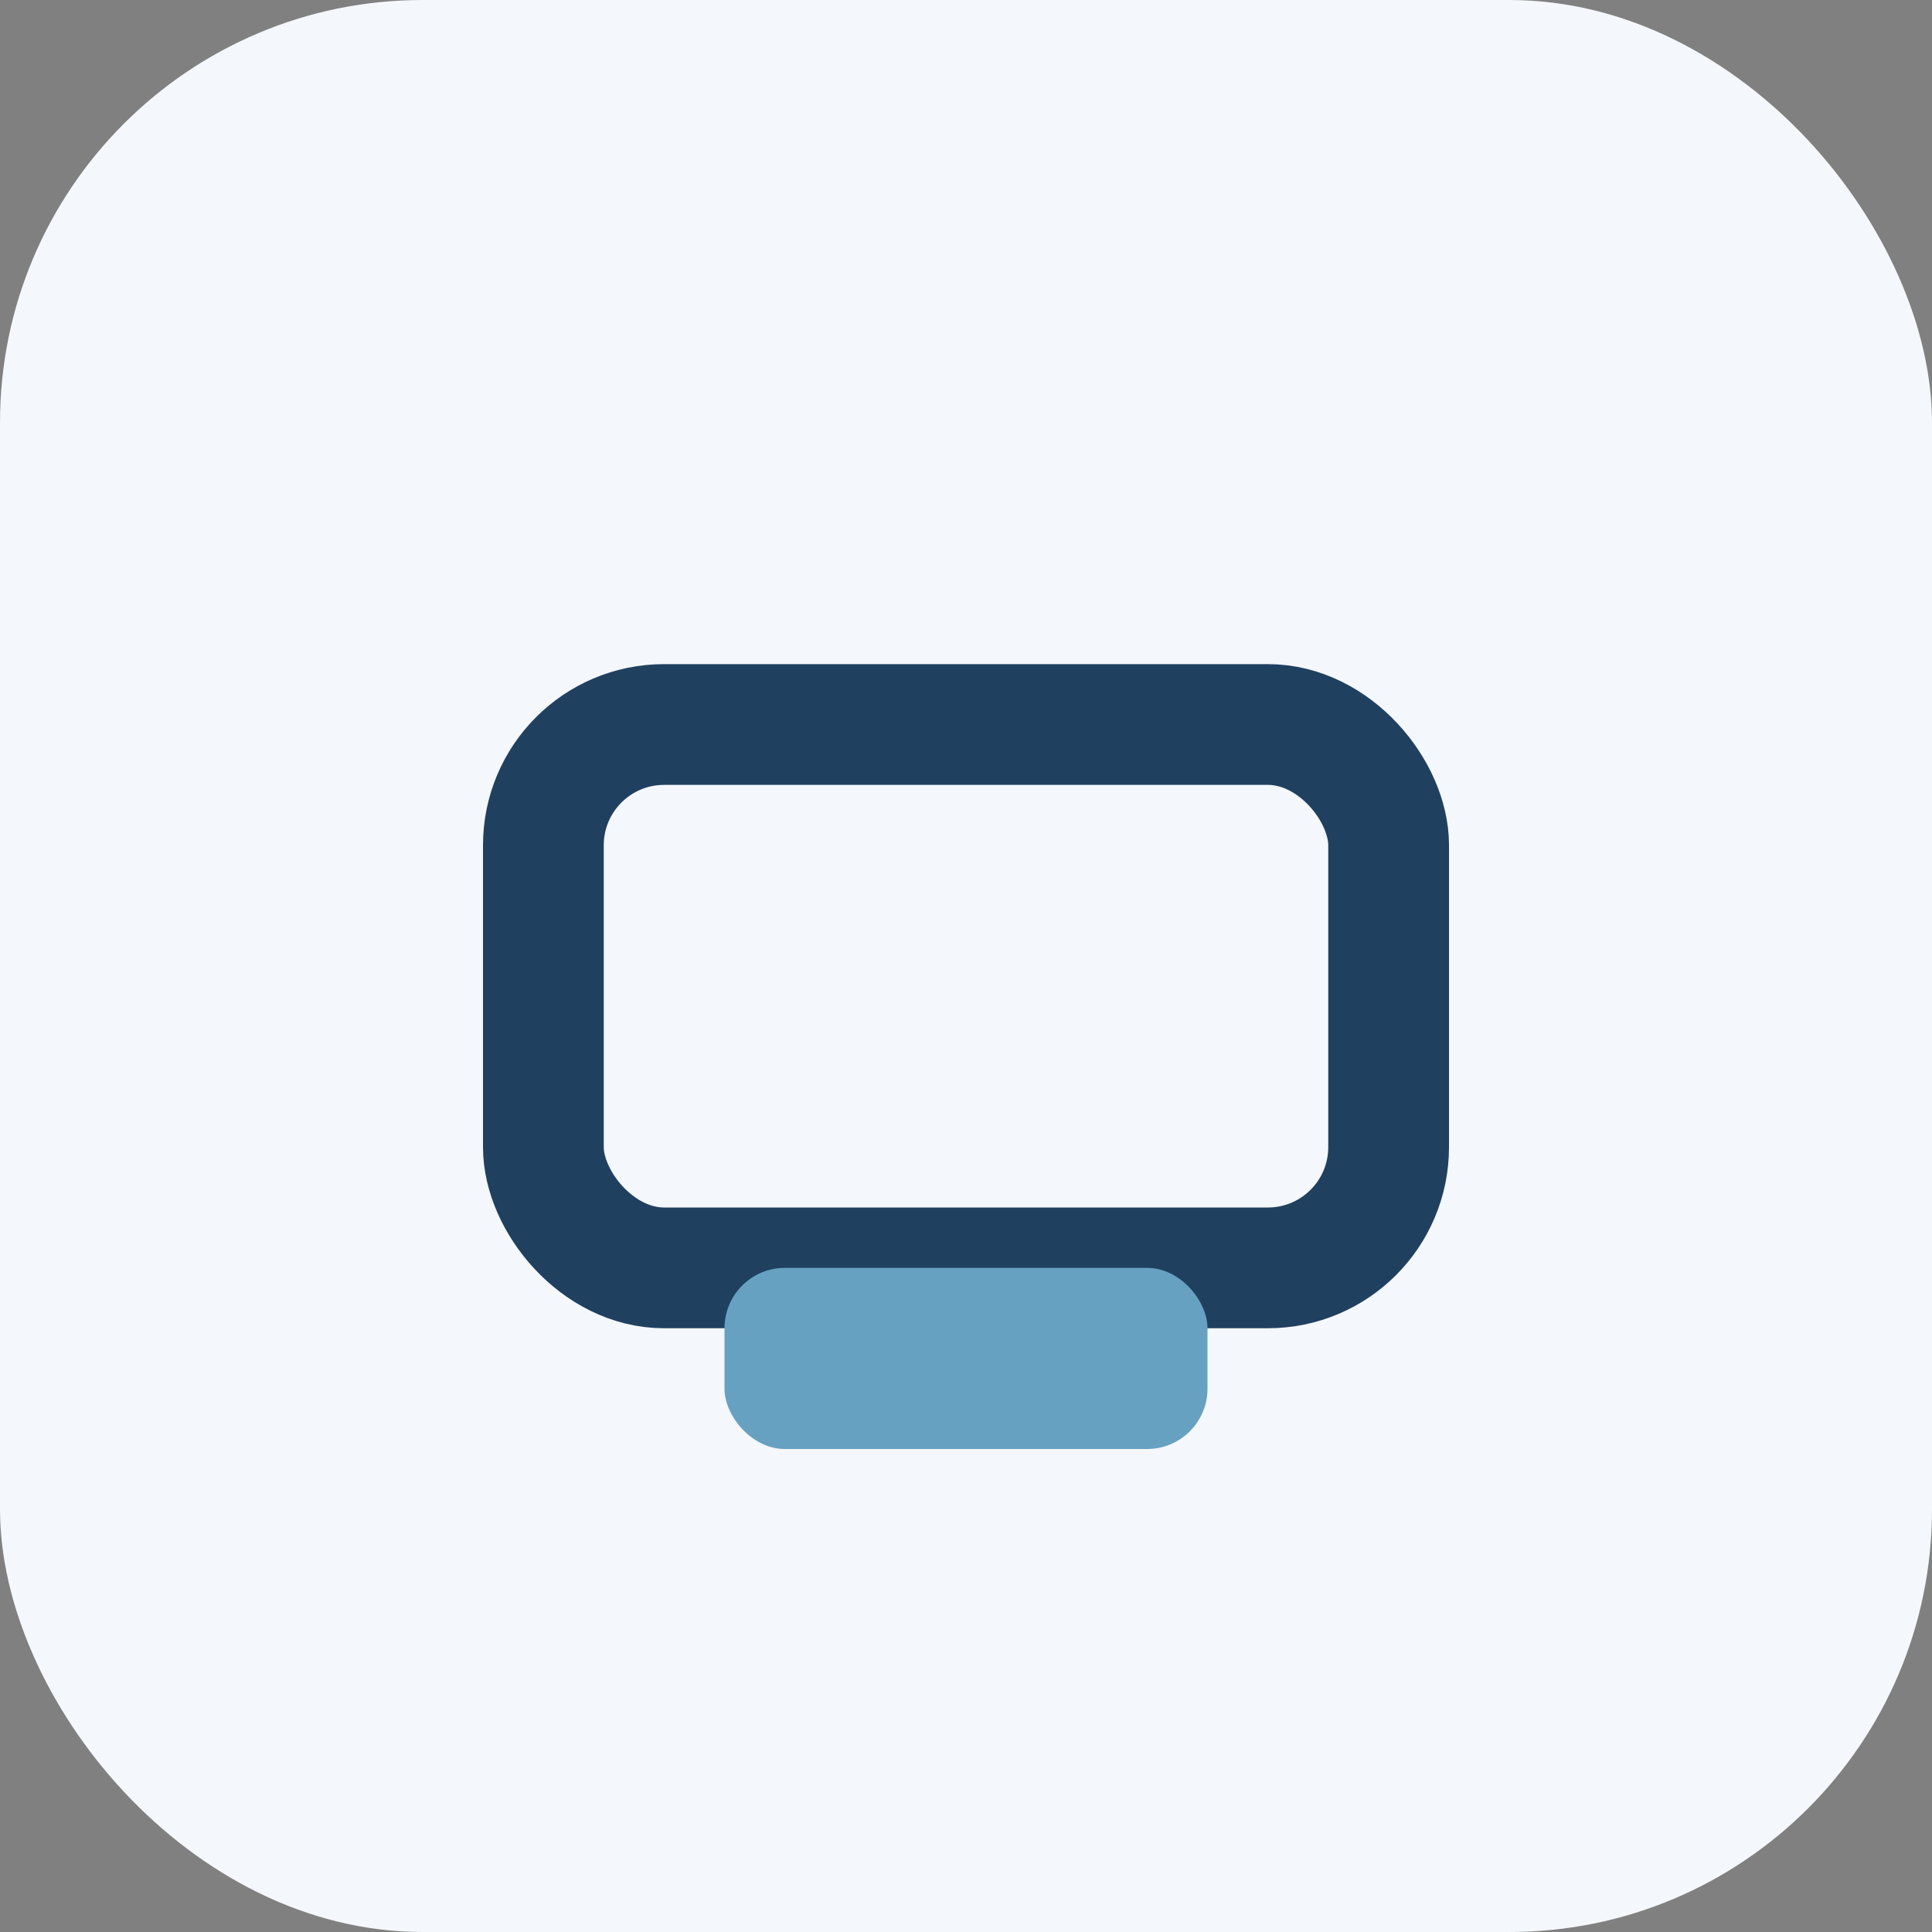 <?xml version="1.0" encoding="UTF-8"?>
<svg xmlns="http://www.w3.org/2000/svg" width="32" height="32" viewBox="0 0 32 32"><rect x="0" y="0" width="32" height="32" fill="#808080" stroke="none"/><rect width="32" height="32" rx="7" fill="#F4F7FB"/><rect x="9" y="12" width="14" height="9" rx="2" fill="none" stroke="#204060" stroke-width="2"/><rect x="12" y="21" width="8" height="3" rx="1" fill="#66A1C2"/></svg>